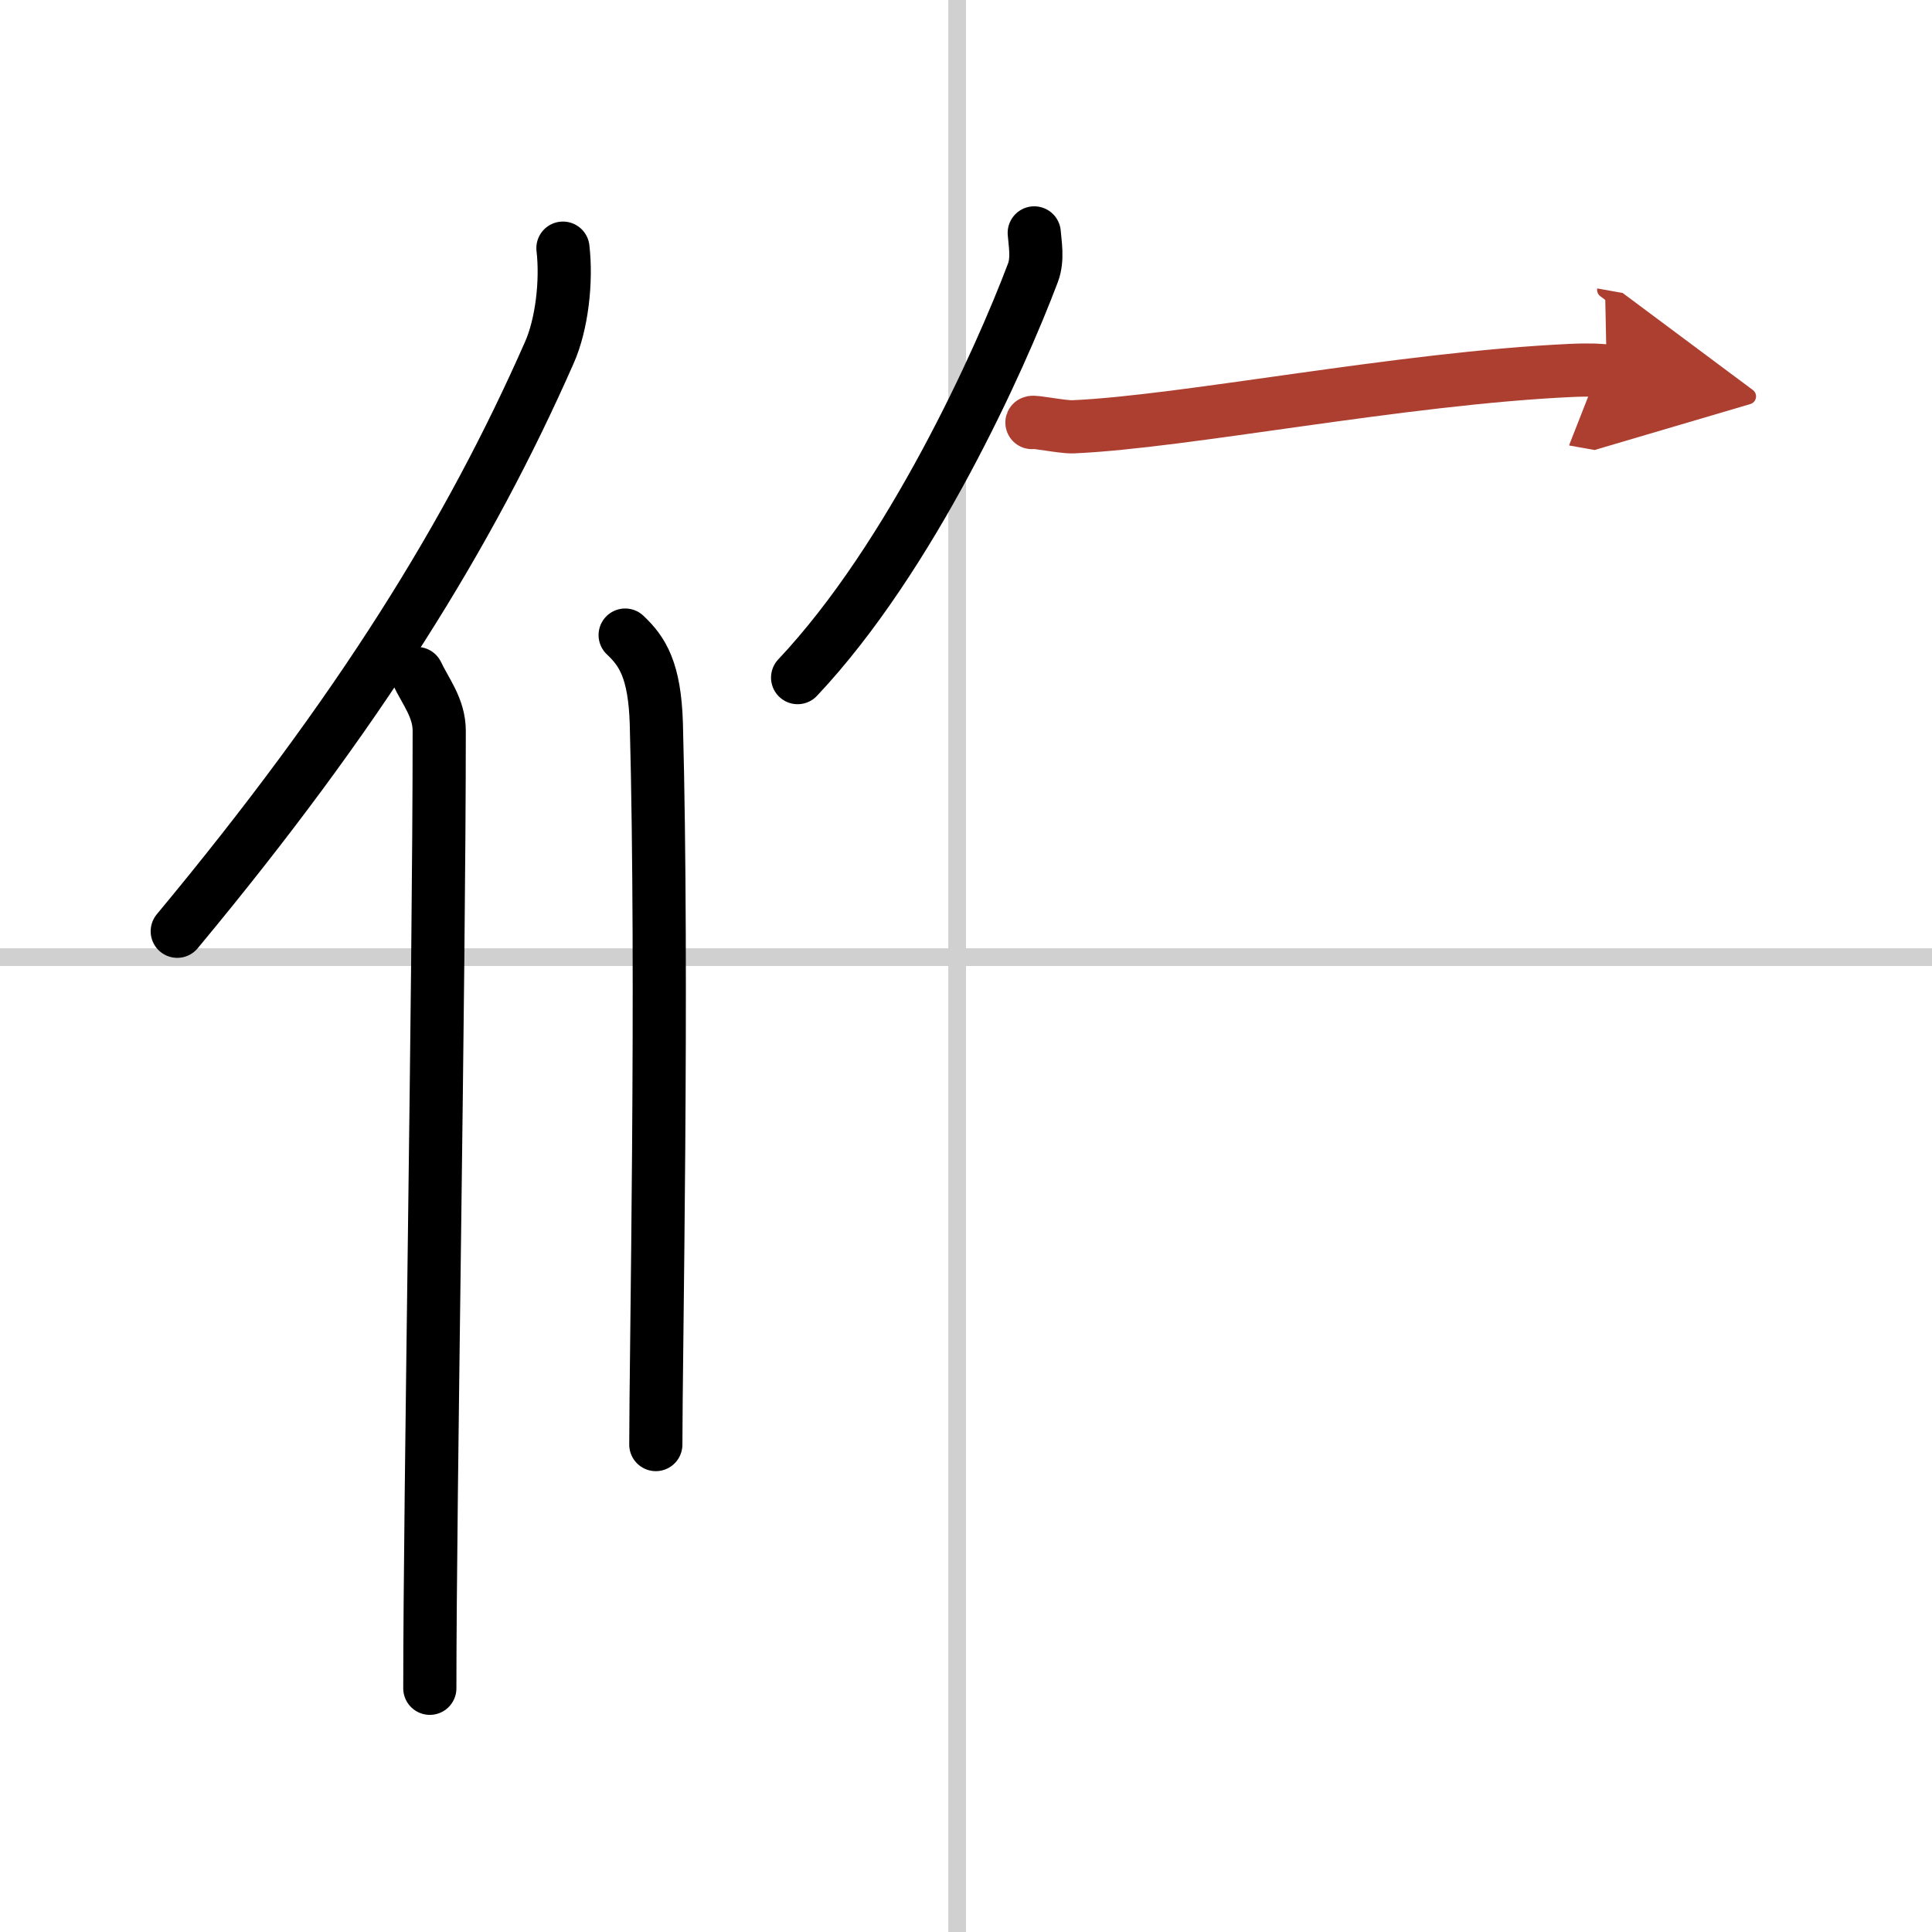 <svg width="400" height="400" viewBox="0 0 109 109" xmlns="http://www.w3.org/2000/svg"><defs><marker id="a" markerWidth="4" orient="auto" refX="1" refY="5" viewBox="0 0 10 10"><polyline points="0 0 10 5 0 10 1 5" fill="#ad3f31" stroke="#ad3f31"/></marker></defs><g fill="none" stroke="#000" stroke-linecap="round" stroke-linejoin="round" stroke-width="3"><rect width="100%" height="100%" fill="#fff" stroke="#fff"/><line x1="54" x2="54" y2="109" stroke="#d0d0d0" stroke-width="1"/><line x2="109" y1="54" y2="54" stroke="#d0d0d0" stroke-width="1"/><path d="M31.76,14c0.22,1.86-0.06,4.31-0.77,5.9C26.5,30.09,20.3,40.15,10,52.54"/><path d="m23.53 38c0.47 1 1.25 1.94 1.25 3.23 0 14.27-0.53 43.27-0.53 54.02"/><path d="M35.27,35.83c0.98,0.92,1.67,1.99,1.76,5.02C37.42,55.41,37,76.54,37,81.5"/><path d="m58.35 13.14c0.04 0.56 0.22 1.47-0.07 2.24-1.85 4.91-6.87 16.05-13.28 22.85"/><path d="m58.22 23.84c0.03-0.09 1.71 0.26 2.31 0.24 6.28-0.27 18.52-2.74 28.1-3.18 1.08-0.05 1.74-0.01 2.02 0.04" marker-end="url(#a)" stroke="#ad3f31"/></g></svg>
